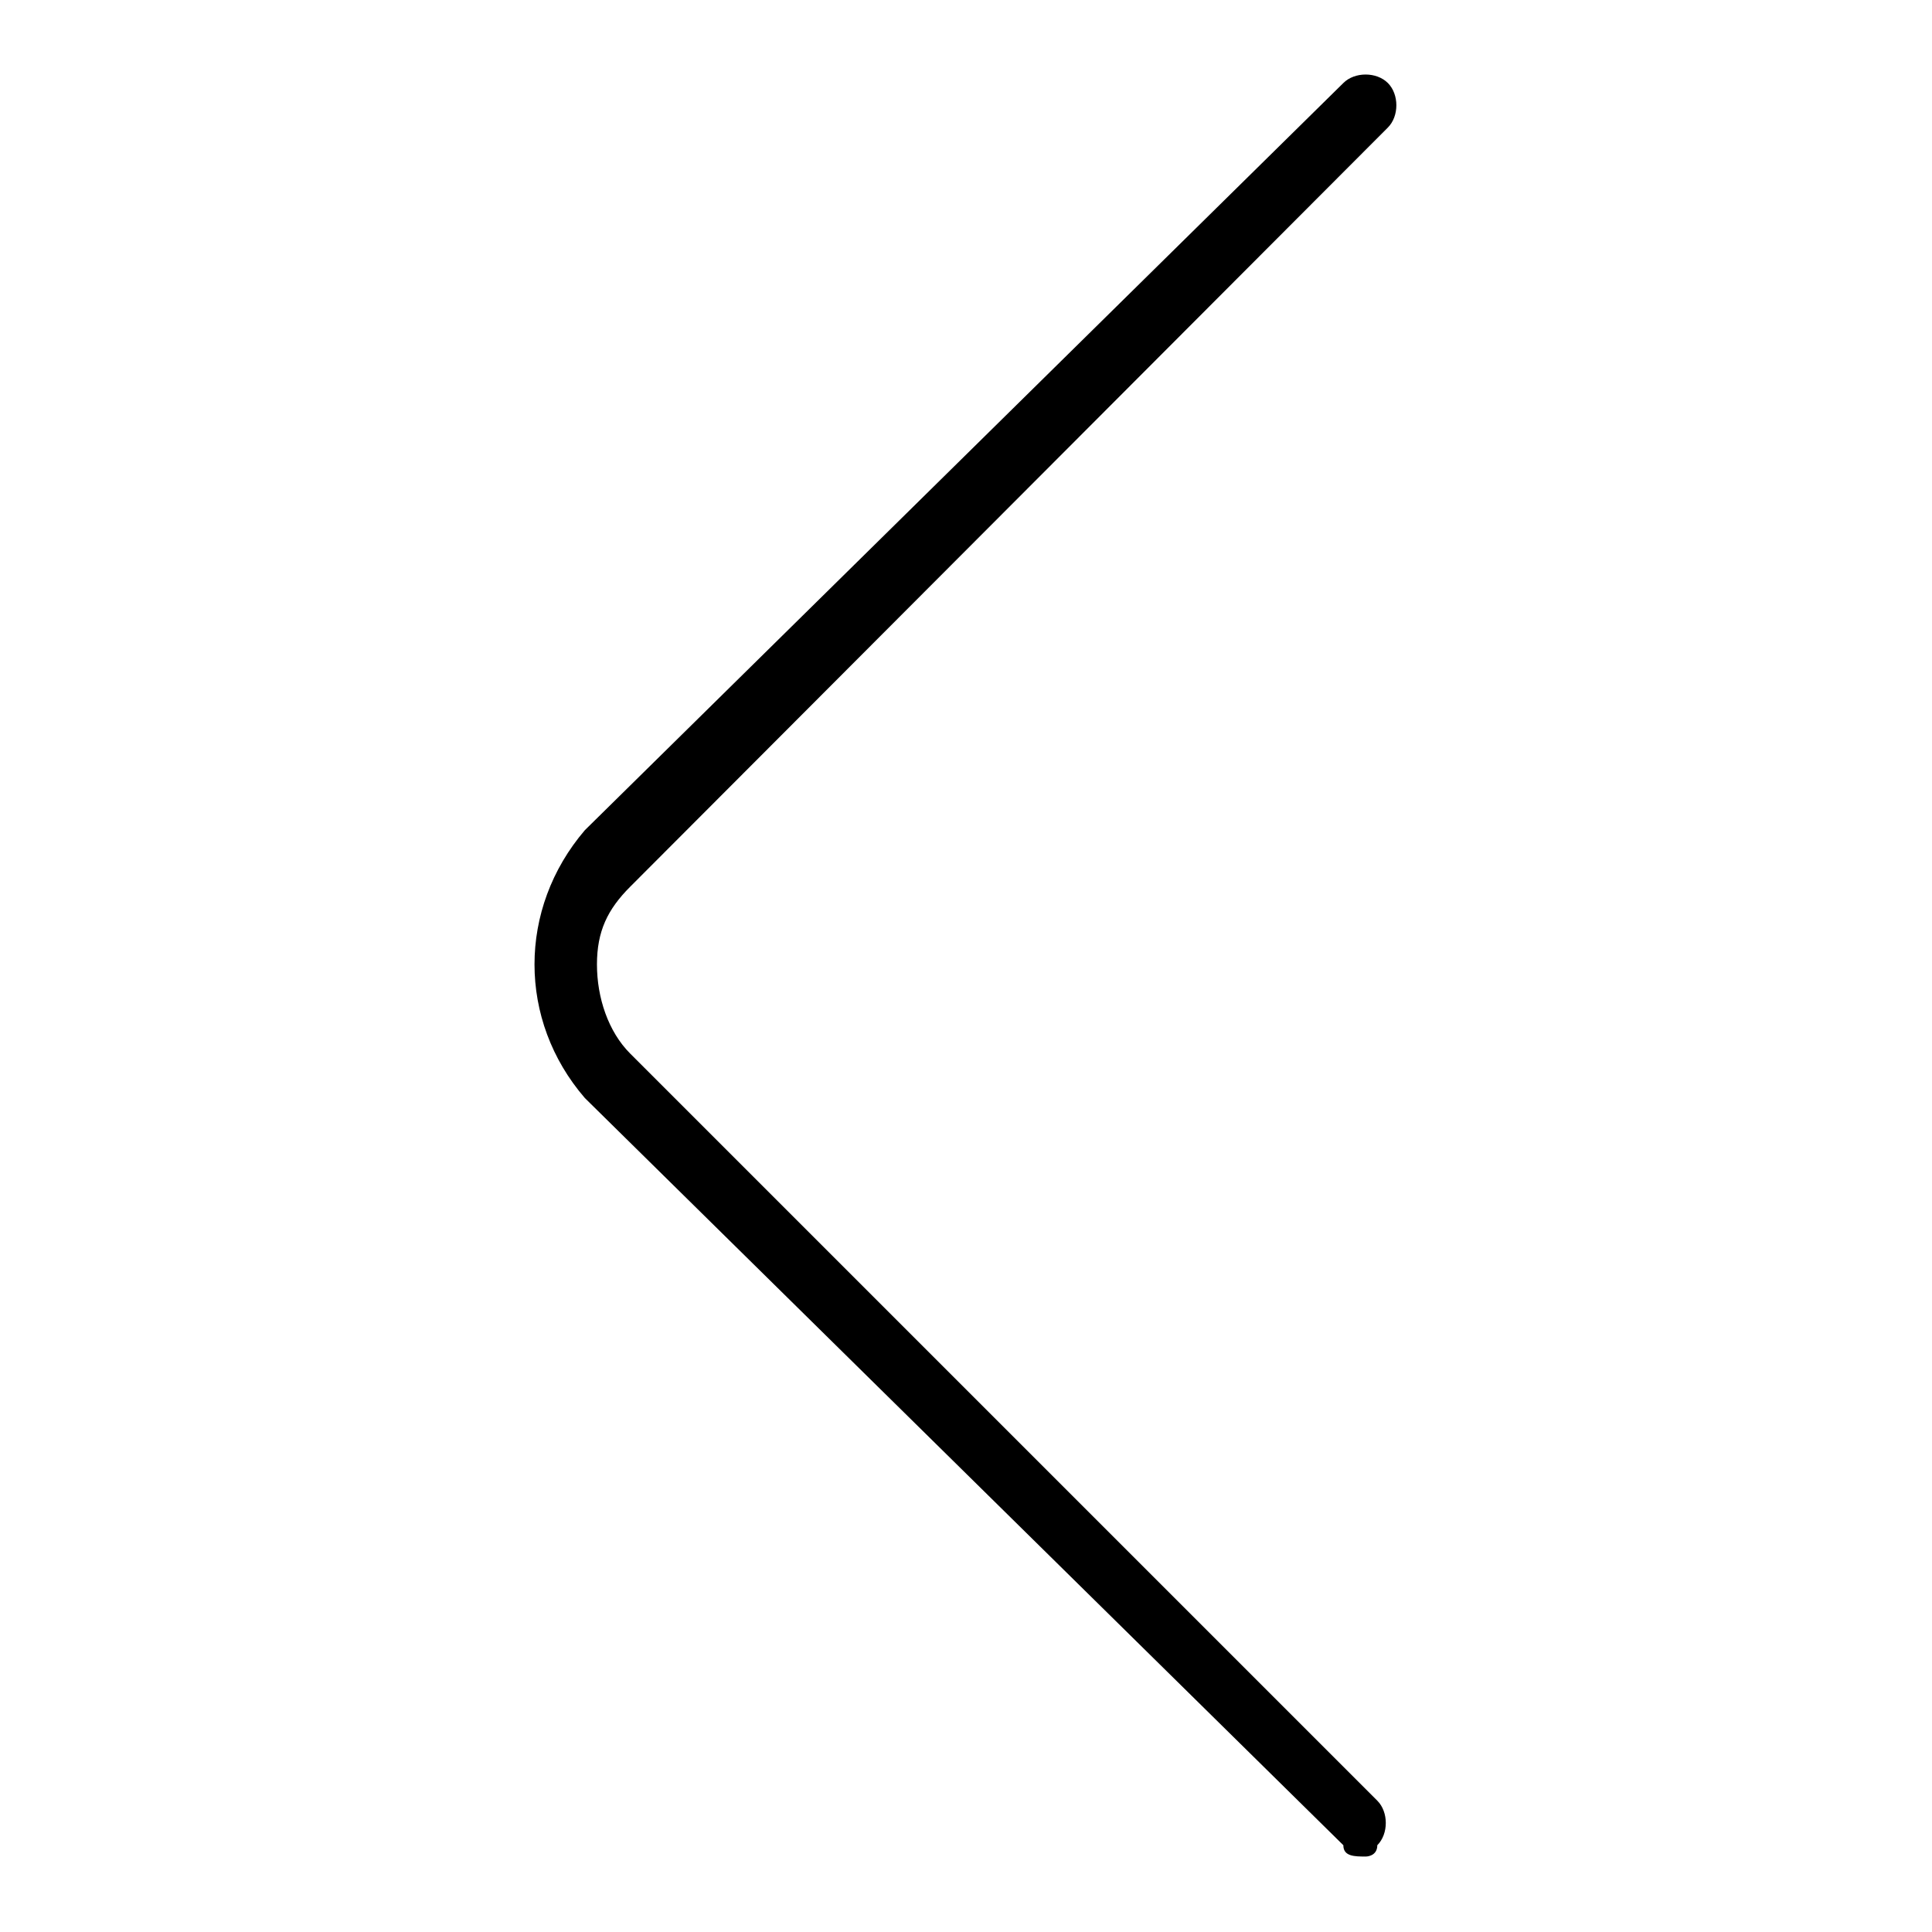 <?xml version="1.0" encoding="utf-8"?>
<!-- Svg Vector Icons : http://www.onlinewebfonts.com/icon -->
<!DOCTYPE svg PUBLIC "-//W3C//DTD SVG 1.1//EN" "http://www.w3.org/Graphics/SVG/1.1/DTD/svg11.dtd">
<svg version="1.1" xmlns="http://www.w3.org/2000/svg" xmlns:xlink="http://www.w3.org/1999/xlink" x="0px" y="0px" viewBox="0 0 256 256" enable-background="new 0 0 256 256" xml:space="preserve">
<g> <path fill="#000000" d="M181,246c-1.5,0-3,0-3-1.5l-100.5-99c-8.9-10.3-8.9-25.1,0-35.5l100.5-99c1.5-1.5,4.4-1.5,5.9,0 c1.5,1.5,1.5,4.4,0,5.9L83.5,117.5c-3,3-4.4,5.9-4.4,10.3c0,4.4,1.5,8.9,4.4,11.8l99,99c1.5,1.5,1.5,4.4,0,5.9 C182.5,246,181,246,181,246L181,246z"/></g>
</svg>